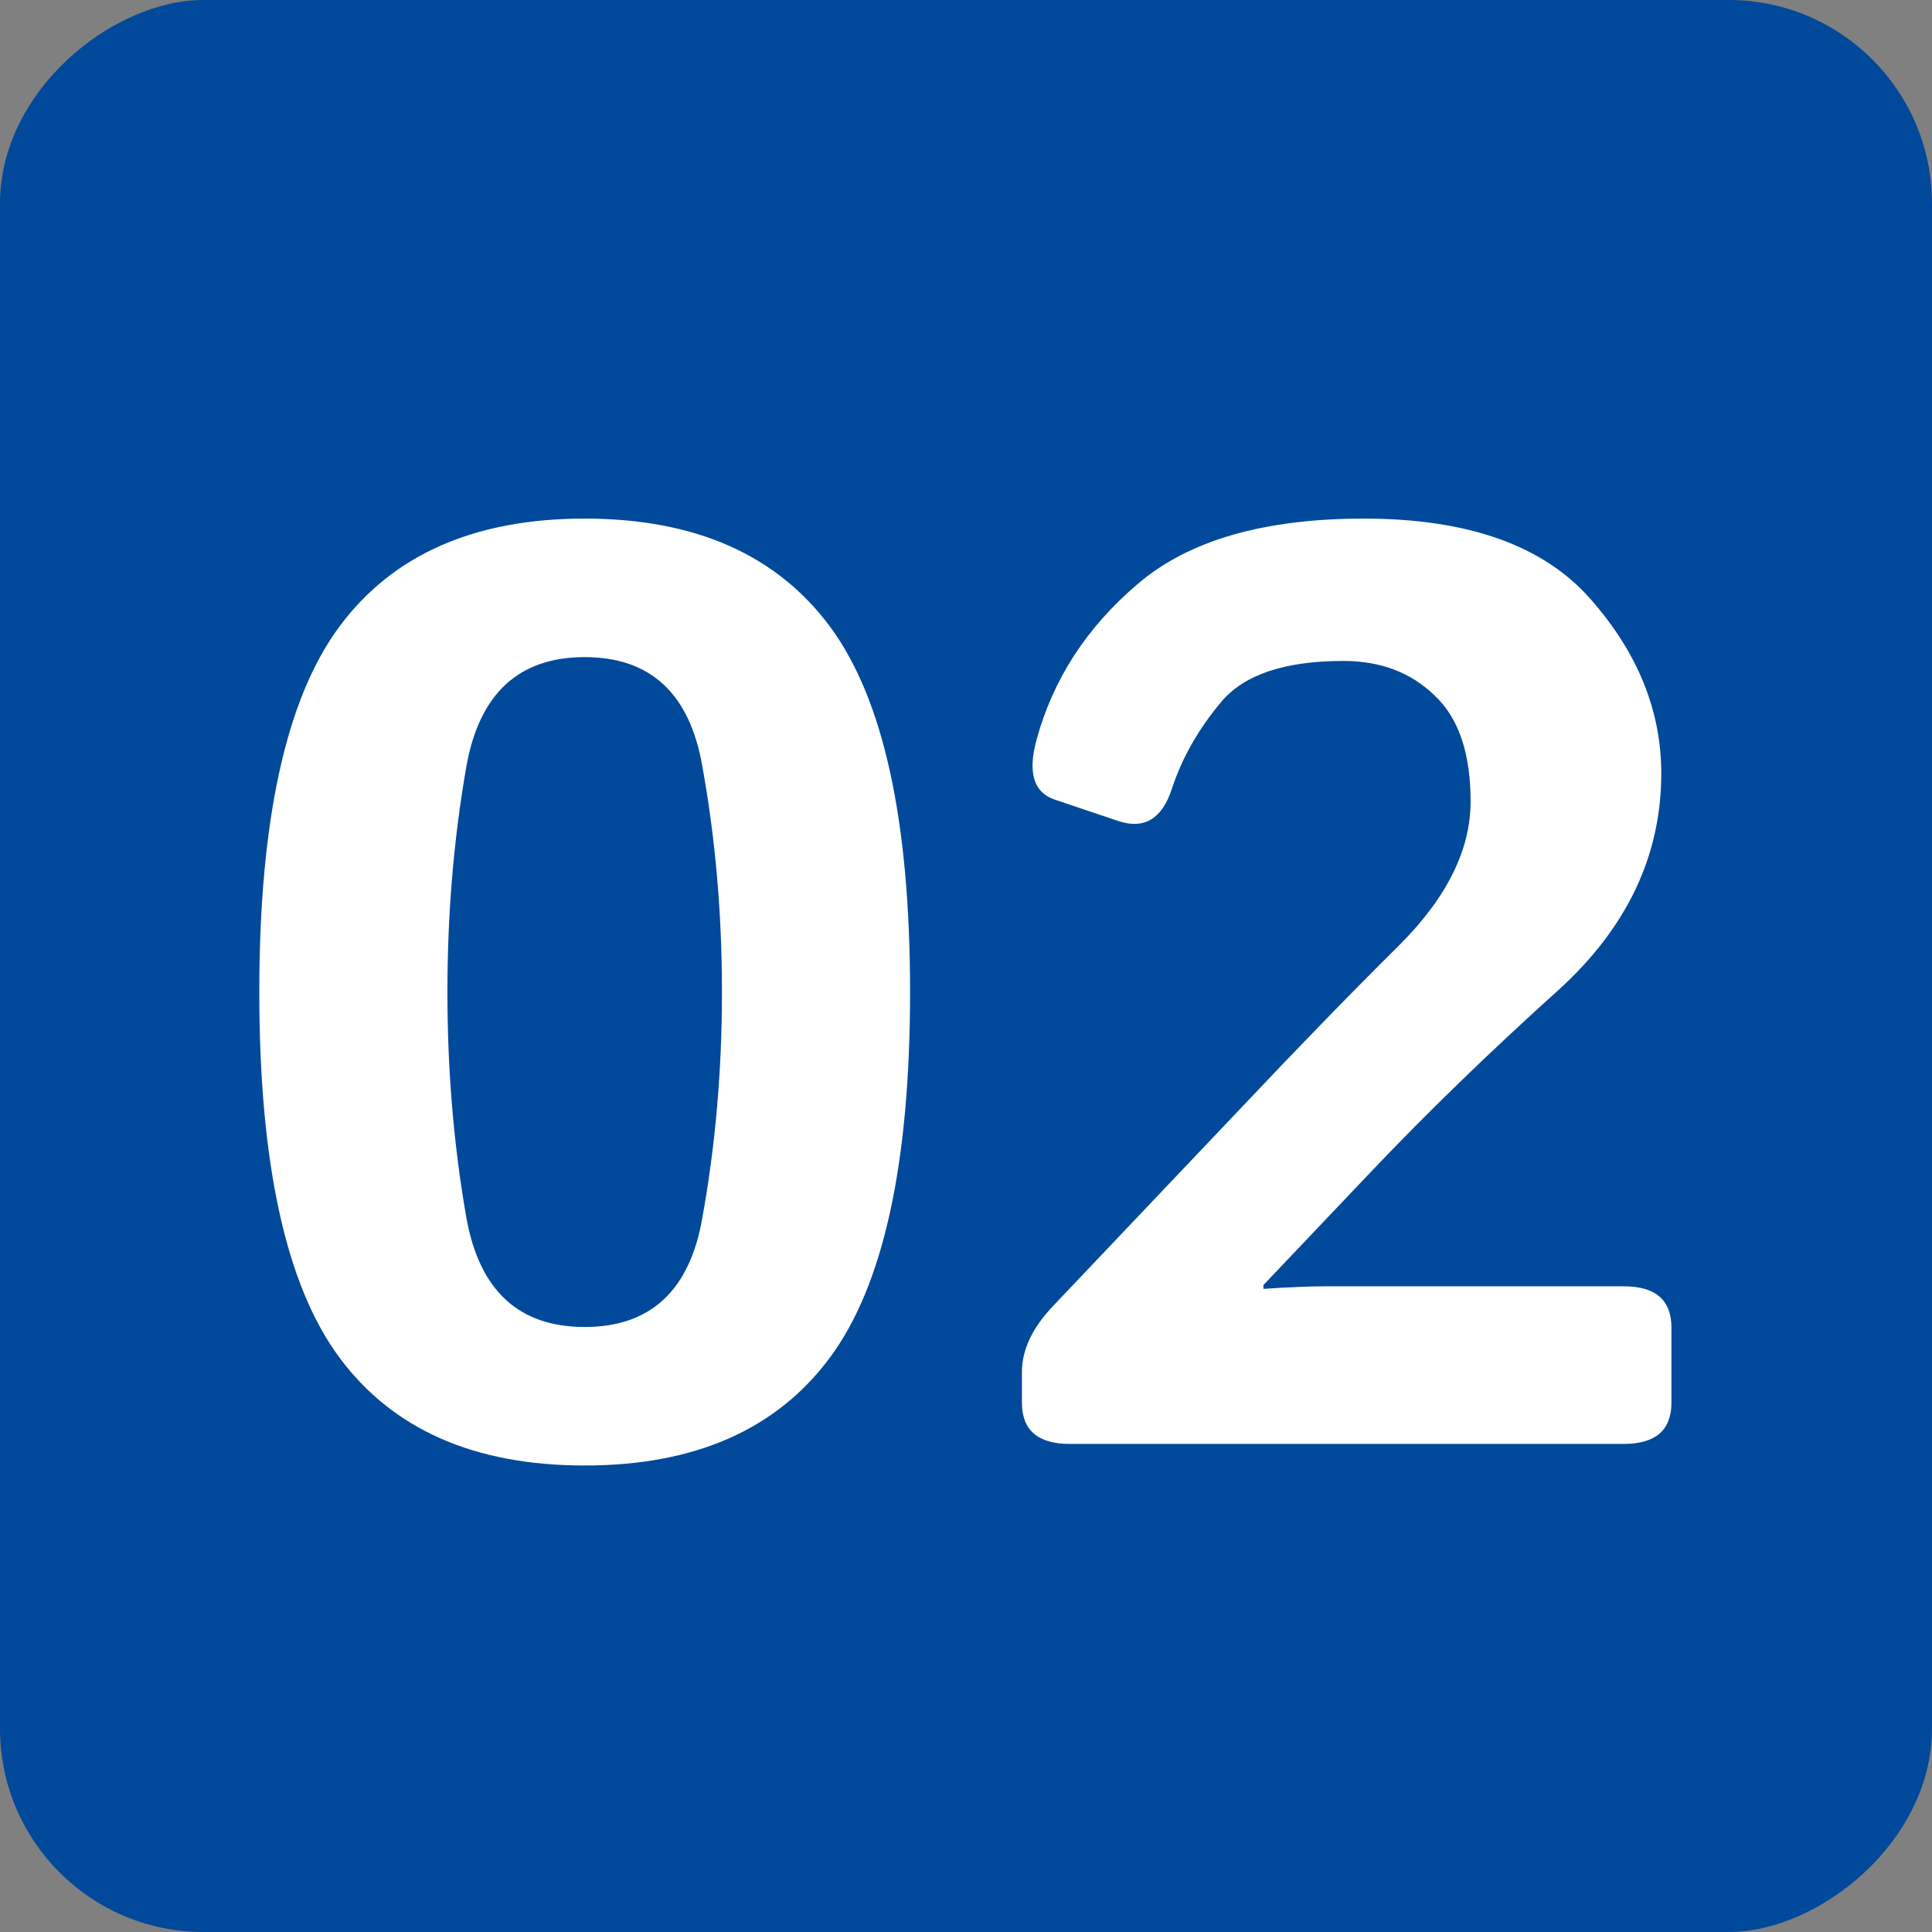 <?xml version="1.0" encoding="UTF-8"?> <svg xmlns="http://www.w3.org/2000/svg" width="95" height="95" viewBox="0 0 95 95" fill="none"><rect x="0" y="0" width="95" height="95" fill="#808080" stroke="none"/><rect y="95" width="95" height="95" rx="10" transform="rotate(-90 0 95)" fill="#00499B"></rect><path d="M12.75 48.781C12.75 40.344 14.062 34.354 16.688 30.812C19.312 27.271 23.333 25.5 28.75 25.5C34.167 25.5 38.188 27.271 40.812 30.812C43.438 34.354 44.75 40.344 44.75 48.781C44.75 57.219 43.438 63.208 40.812 66.75C38.188 70.292 34.167 72.062 28.75 72.062C23.333 72.062 19.312 70.292 16.688 66.75C14.062 63.208 12.75 57.219 12.75 48.781ZM22 48.781C22 52.635 22.312 56.344 22.938 59.906C23.583 63.469 25.521 65.25 28.75 65.25C31.979 65.25 33.906 63.469 34.531 59.906C35.177 56.344 35.5 52.635 35.5 48.781C35.5 44.927 35.177 41.219 34.531 37.656C33.906 34.094 31.979 32.312 28.75 32.312C25.521 32.312 23.583 34.094 22.938 37.656C22.312 41.219 22 44.927 22 48.781ZM52.594 71C51.031 71 50.25 70.323 50.25 68.969V67.469C50.25 66.385 50.75 65.312 51.75 64.25L61.094 54.406C63.906 51.427 66.479 48.781 68.812 46.469C71.146 44.135 72.312 41.781 72.312 39.406C72.312 37.031 71.719 35.292 70.531 34.188C69.365 33.062 67.875 32.5 66.062 32.5C63.188 32.5 61.188 33.167 60.062 34.5C58.938 35.833 58.125 37.26 57.625 38.781C57.146 40.26 56.271 40.792 55 40.375L51.844 39.312C50.823 38.958 50.531 37.979 50.969 36.375C51.781 33.396 53.438 30.844 55.938 28.719C58.438 26.573 62.146 25.5 67.062 25.5C72.188 25.5 75.906 26.823 78.219 29.469C80.531 32.094 81.688 34.948 81.688 38.031C81.688 42.073 80 45.625 76.625 48.688C73.25 51.729 70.188 54.698 67.438 57.594L62.125 63.188V63.375C63.375 63.292 64.417 63.25 65.25 63.25H79.844C81.406 63.25 82.188 63.927 82.188 65.281V68.969C82.188 70.323 81.406 71 79.844 71H52.594Z" fill="white"></path></svg> 